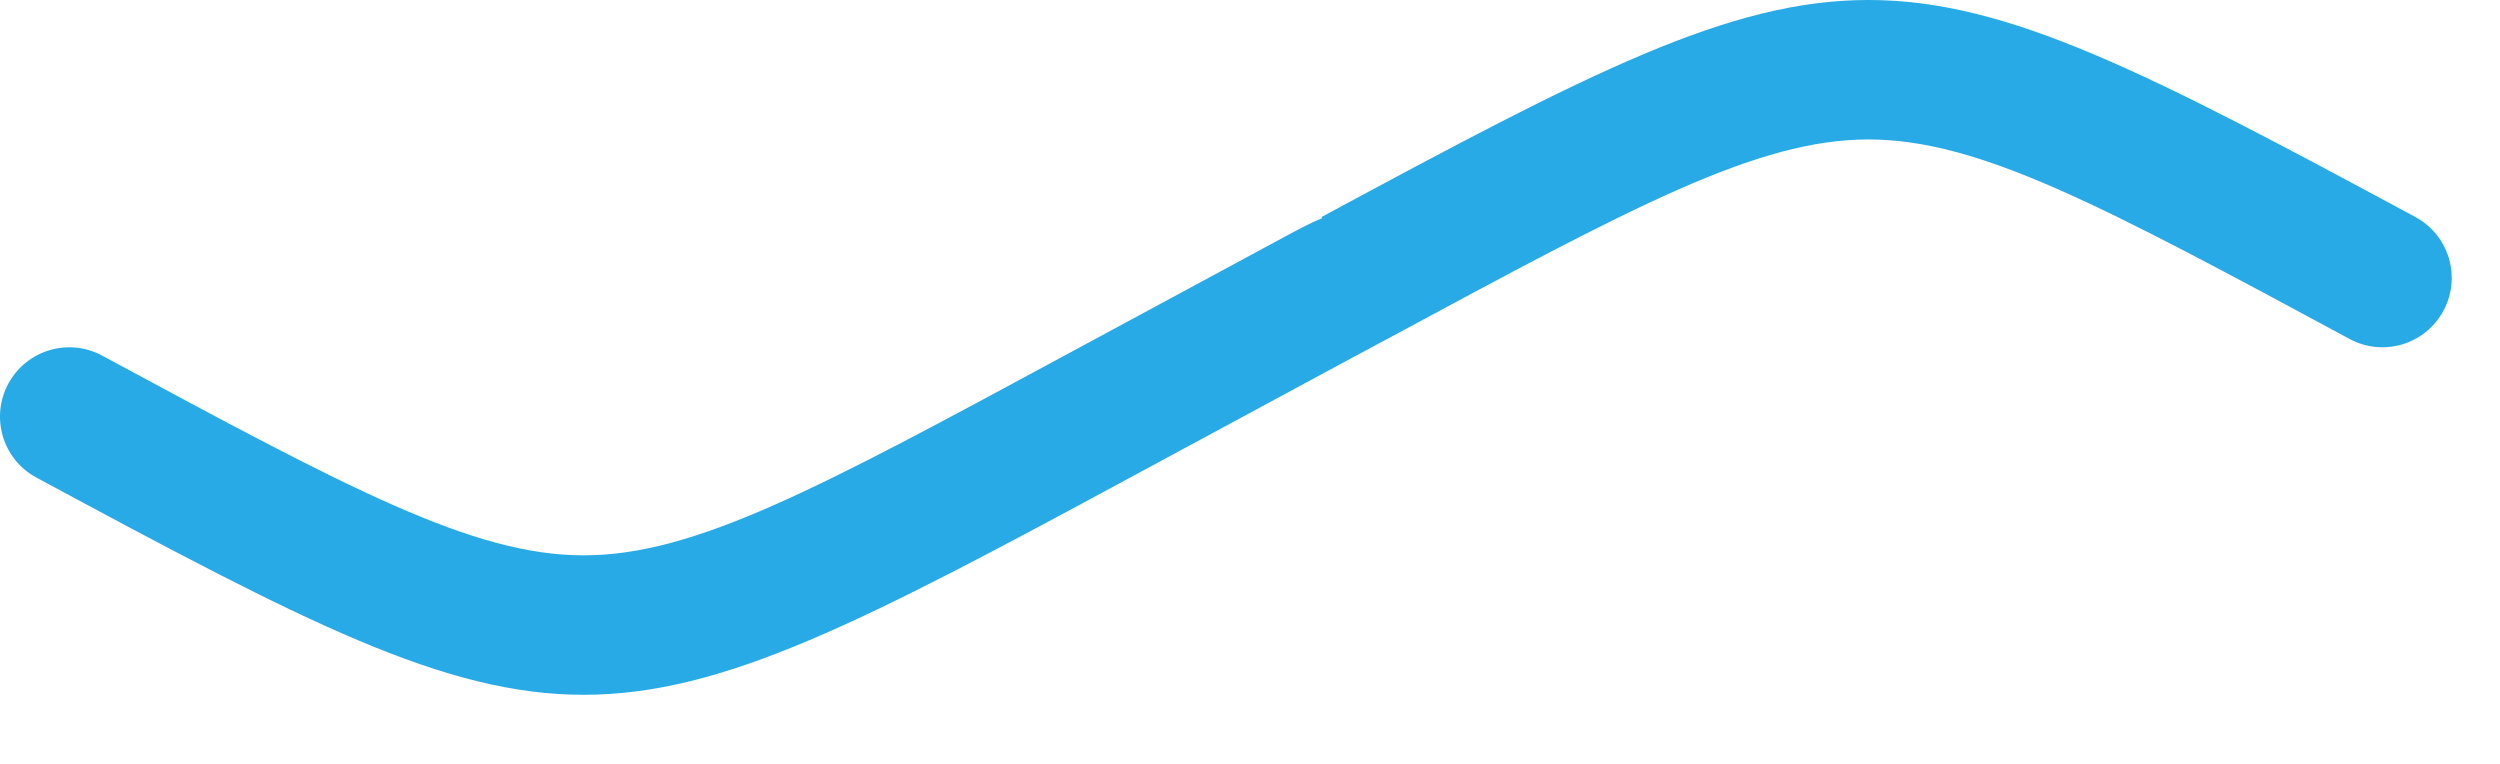 <svg width="36" height="11" viewBox="0 0 36 11" fill="none" xmlns="http://www.w3.org/2000/svg">
<path d="M8.405 10.005C6.399 10.005 4.392 8.962 0.524 6.877C0.039 6.616 -0.142 6.01 0.12 5.525C0.381 5.041 0.986 4.859 1.471 5.121C5.023 7.036 6.807 7.997 8.405 7.997C10.004 7.997 11.783 7.036 15.328 5.121C17.128 4.148 18.054 3.649 18.53 3.393C18.687 3.309 18.86 3.215 19.039 3.141L19.03 3.125C26.758 -1.042 27.053 -1.042 34.781 3.125C35.266 3.386 35.447 3.991 35.185 4.476C34.924 4.961 34.319 5.143 33.834 4.881C30.285 2.968 28.504 2.008 26.905 2.008C25.307 2.008 23.526 2.968 19.977 4.881C19.969 4.885 19.961 4.89 19.953 4.893C19.889 4.927 19.44 5.167 16.276 6.876C12.416 8.962 10.411 10.005 8.405 10.005Z" fill="#28AAE6"/>
</svg>
